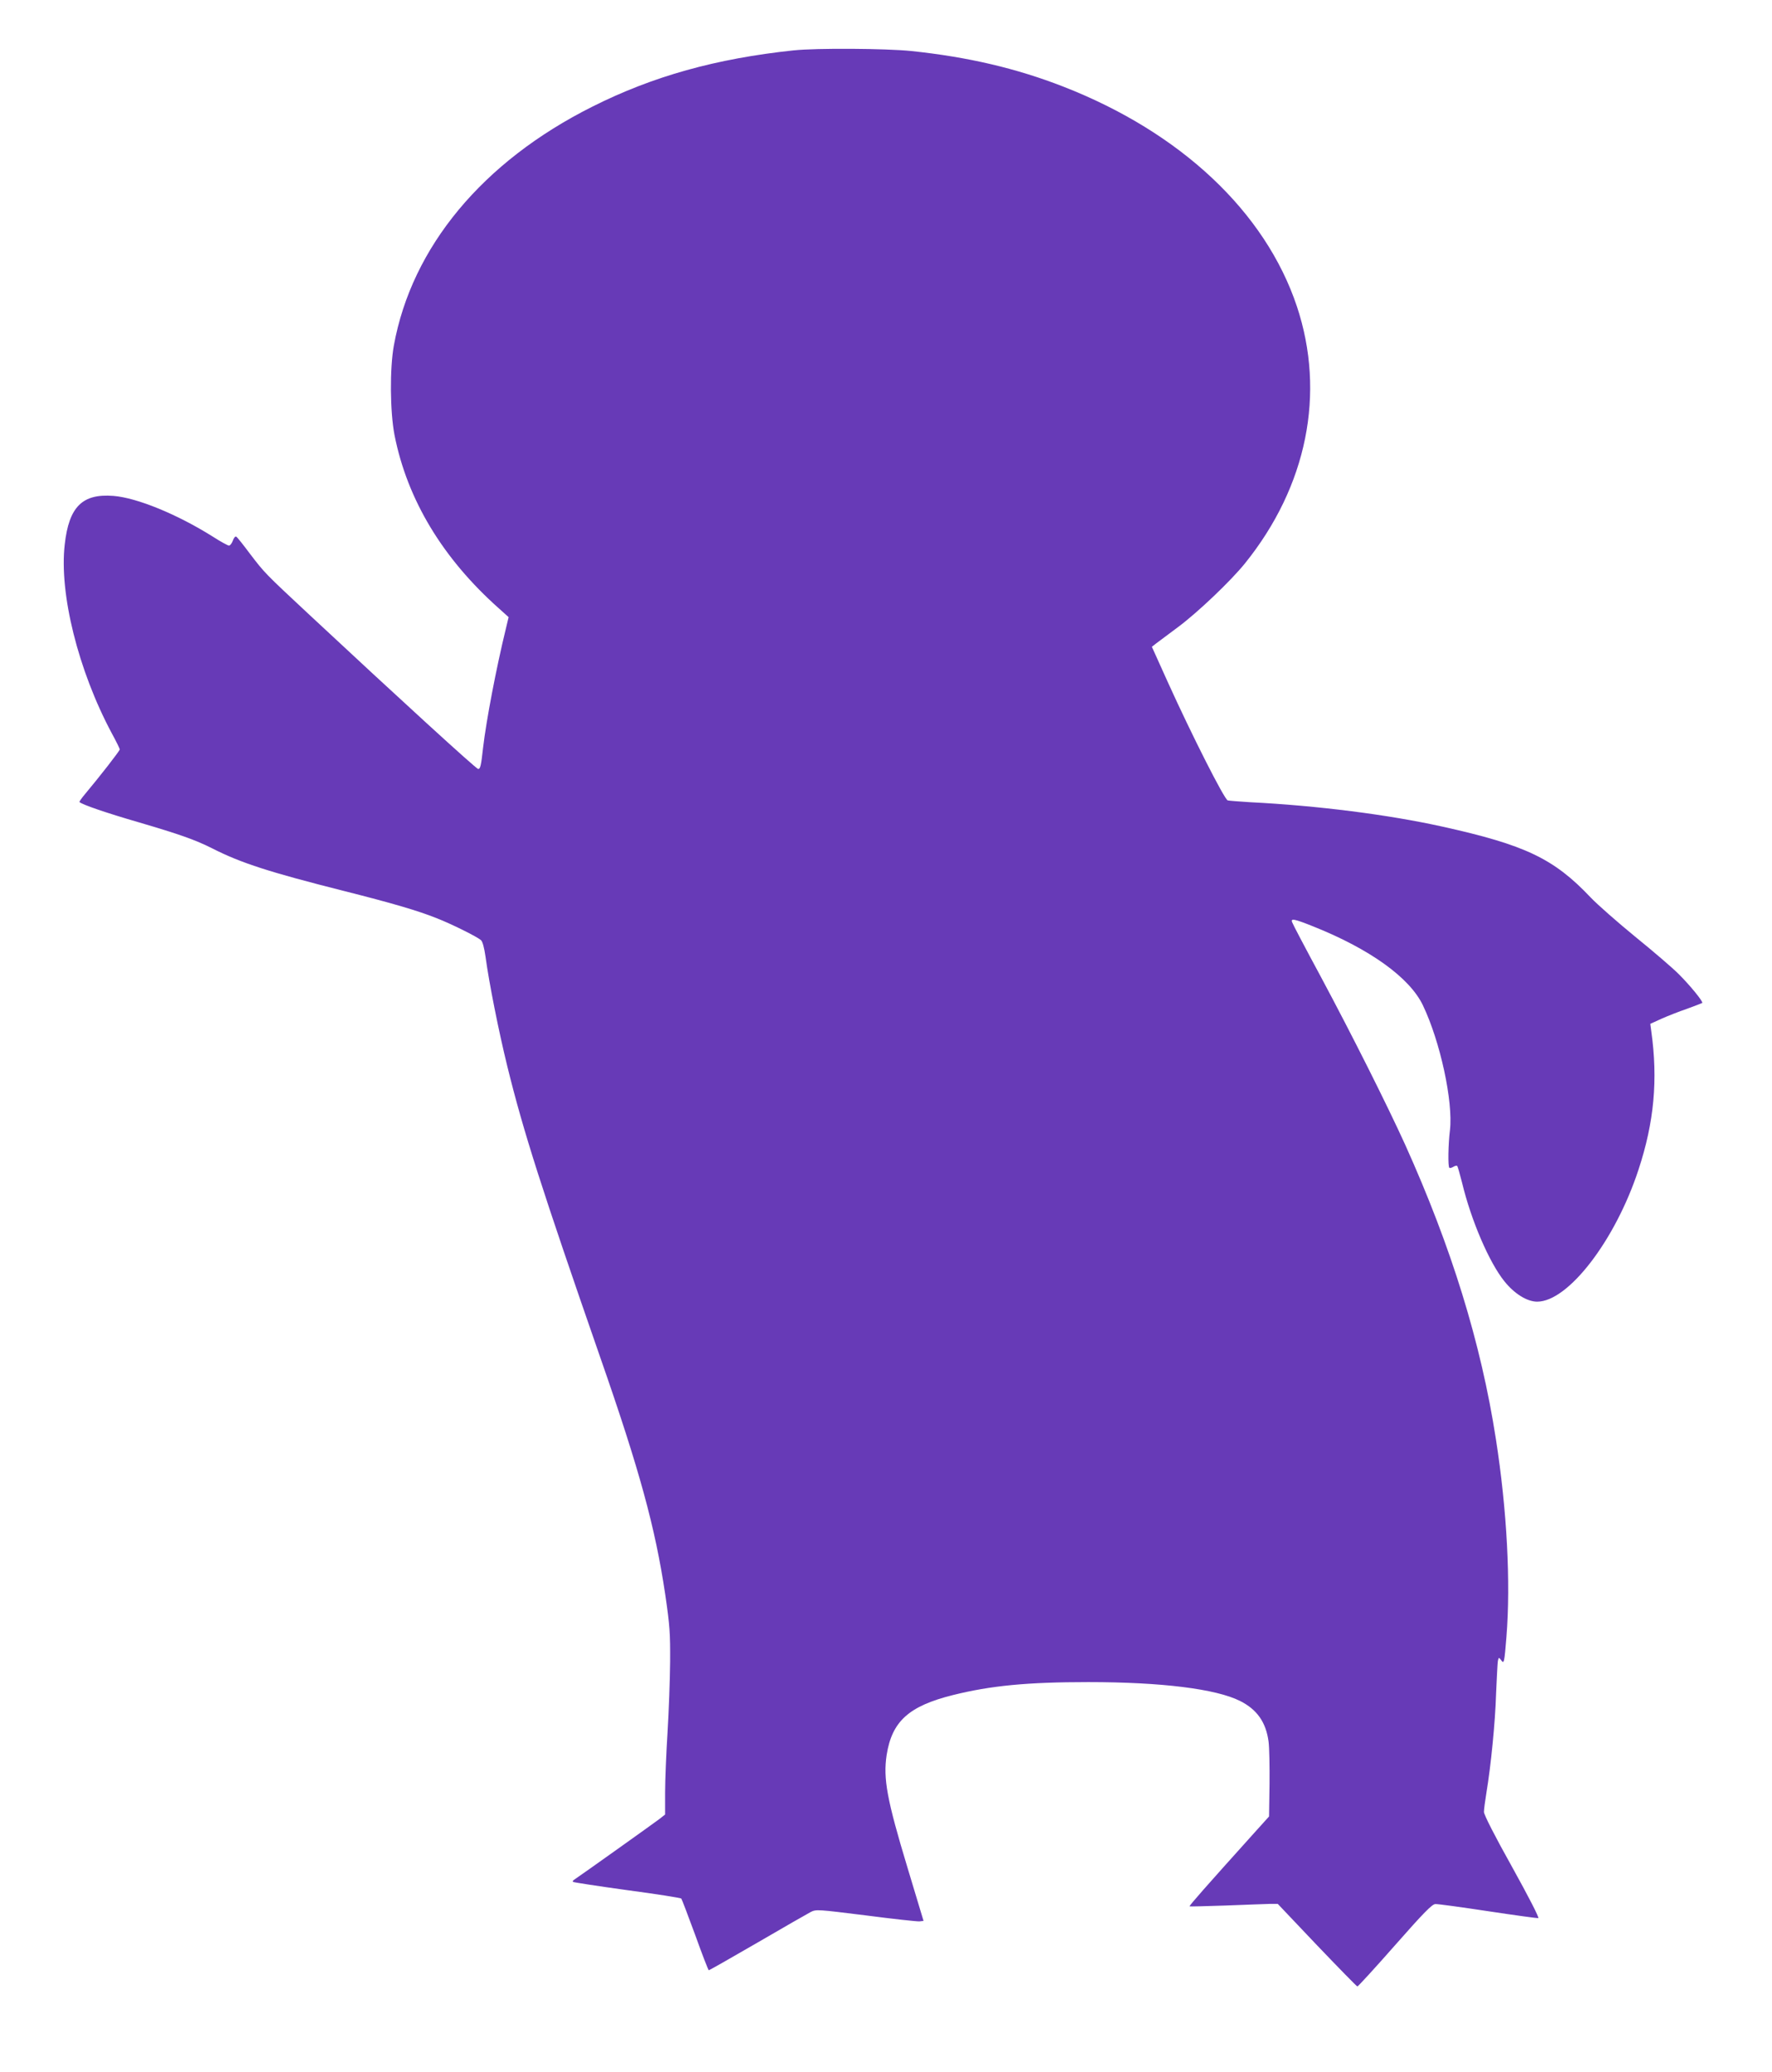 <?xml version="1.0" standalone="no"?>
<!DOCTYPE svg PUBLIC "-//W3C//DTD SVG 20010904//EN"
 "http://www.w3.org/TR/2001/REC-SVG-20010904/DTD/svg10.dtd">
<svg version="1.0" xmlns="http://www.w3.org/2000/svg"
 width="1095pt" height="1280pt" viewBox="0 0 1095 1280"
 preserveAspectRatio="xMidYMid meet">
<g transform="translate(0,1280) scale(0.1,-0.1)"
fill="#673ab7" stroke="none">
<path d="M4905 12489 c-481 -51 -871 -160 -1245 -348 -677 -339 -1115 -866
-1226 -1474 -26 -142 -24 -410 4 -555 79 -399 298 -762 646 -1071 l59 -53 -17
-71 c-60 -246 -121 -566 -141 -737 -12 -109 -17 -130 -30 -130 -12 0 -489 436
-1050 959 -266 248 -270 252 -360 370 -41 55 -79 103 -85 106 -6 4 -15 -7 -21
-24 -6 -17 -17 -31 -24 -31 -7 0 -53 25 -101 56 -220 138 -467 239 -613 251
-192 15 -275 -67 -301 -300 -35 -303 83 -777 290 -1165 28 -51 50 -96 50 -101
0 -9 -125 -169 -213 -274 -22 -26 -38 -49 -36 -51 17 -16 165 -67 369 -126
248 -73 346 -107 453 -161 177 -90 355 -147 815 -263 297 -75 454 -121 569
-167 93 -36 251 -115 275 -136 10 -9 20 -45 28 -101 23 -168 81 -459 135 -679
100 -406 213 -758 573 -1794 245 -702 341 -1054 403 -1469 28 -192 31 -237 30
-415 -1 -110 -8 -306 -16 -435 -8 -129 -15 -296 -15 -372 l0 -136 -37 -29
c-30 -23 -479 -343 -527 -375 -6 -4 -8 -9 -5 -12 3 -3 153 -26 334 -51 181
-24 332 -48 335 -52 4 -5 42 -106 86 -225 43 -120 81 -218 84 -218 3 0 139 77
301 171 161 94 310 179 329 189 34 17 42 16 340 -21 168 -22 317 -38 331 -37
l26 3 -98 325 c-129 426 -152 554 -130 700 33 208 137 302 410 370 233 58 459
80 836 80 454 0 788 -42 937 -116 106 -53 161 -132 177 -251 5 -37 7 -157 6
-265 l-3 -198 -92 -102 c-299 -332 -402 -449 -399 -453 2 -2 103 1 224 5 121
5 243 9 270 10 l51 0 242 -255 c134 -140 246 -255 250 -255 4 0 109 114 232
254 178 202 230 255 250 255 14 1 160 -19 325 -44 165 -25 305 -44 311 -43 7
2 -62 136 -162 316 -108 193 -174 323 -174 340 0 15 7 68 15 117 28 167 55
439 60 615 4 96 9 186 11 200 5 24 6 24 20 6 18 -26 20 -18 33 144 27 335 3
785 -65 1220 -92 595 -275 1186 -561 1820 -110 242 -325 671 -520 1035 -95
176 -175 328 -178 338 -11 26 12 22 127 -24 352 -140 599 -317 681 -489 107
-224 187 -593 167 -770 -11 -88 -13 -224 -4 -233 3 -3 14 -1 25 6 10 6 21 9
24 5 3 -3 16 -50 30 -104 56 -233 168 -493 262 -609 62 -77 140 -125 202 -125
192 0 483 379 626 815 97 294 121 556 79 856 l-6 45 68 31 c38 17 109 45 159
62 49 18 91 34 94 36 7 8 -75 108 -145 178 -38 38 -159 142 -269 231 -110 90
-234 199 -275 242 -228 241 -404 325 -920 439 -331 73 -767 129 -1185 150 -66
4 -128 9 -138 11 -21 6 -223 405 -372 734 l-97 215 28 22 c16 12 76 57 134
100 121 90 325 284 413 393 384 476 500 1051 321 1588 -195 583 -717 1074
-1443 1357 -290 113 -588 183 -940 220 -156 16 -586 19 -726 4z"/>
</g>
</svg>
